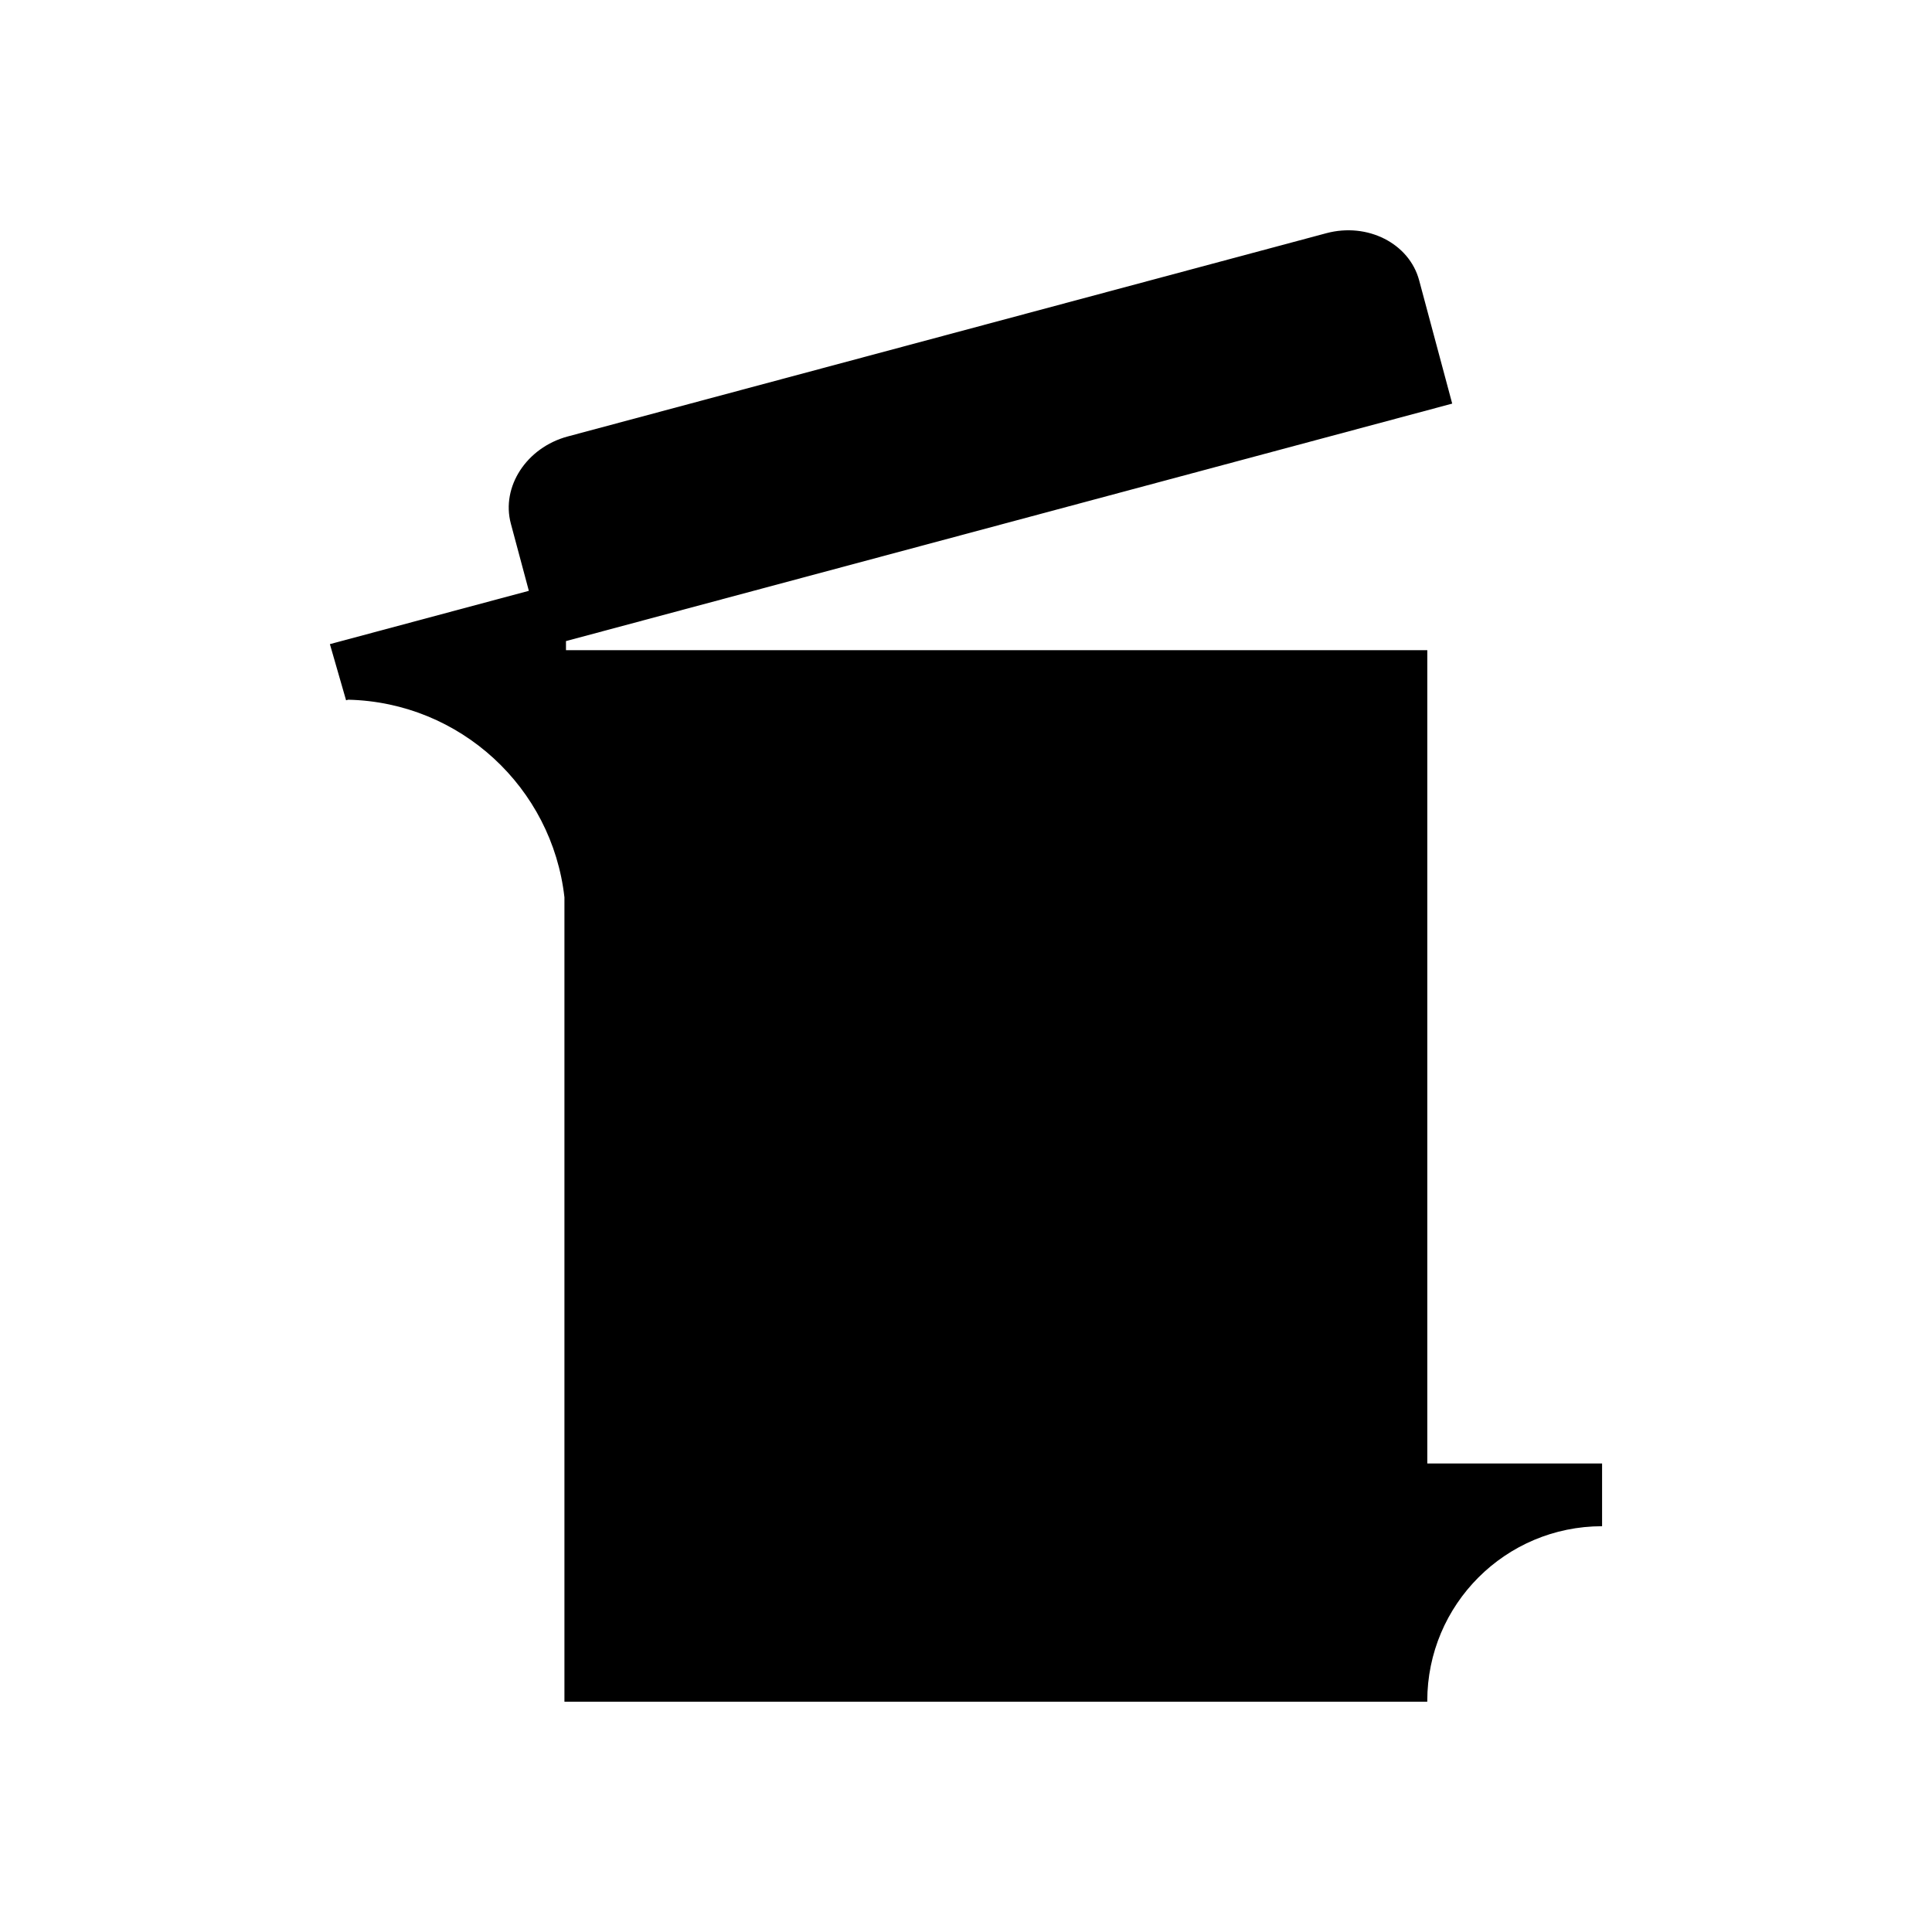 <?xml version="1.0" encoding="UTF-8"?>
<!-- Uploaded to: SVG Repo, www.svgrepo.com, Generator: SVG Repo Mixer Tools -->
<svg fill="#000000" width="800px" height="800px" version="1.1" viewBox="144 144 512 512" xmlns="http://www.w3.org/2000/svg">
 <path d="m522.25 531.83v-215.53h-228.26v-2.406l234.86-62.934-8.762-32.672c-2.625-9.793-13.695-15.41-24.605-12.484l-201.03 53.863c-10.91 2.926-17.691 13.324-15.07 23.113l4.766 17.793-52.723 14.129 4.289 14.883 0.586-0.156c29.73 0.707 54.012 23.332 57.281 52.359v213.18h228.66v-0.18c0-25.586 20.742-46.324 46.328-46.324v-16.629l-46.32 0.004z"/>
</svg>